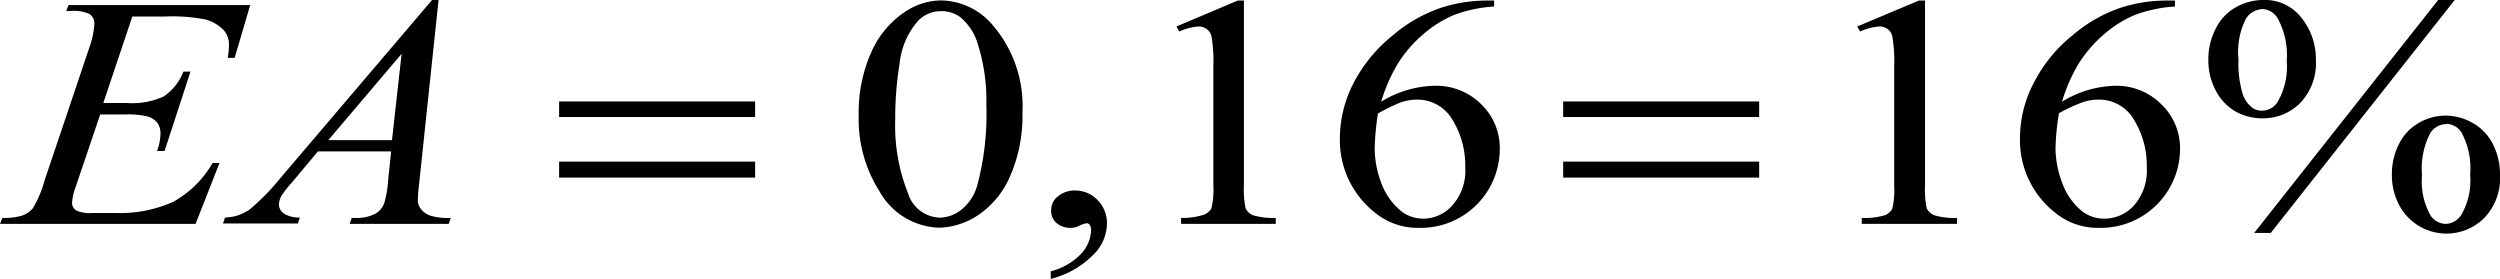 <svg xmlns="http://www.w3.org/2000/svg" xmlns:xlink="http://www.w3.org/1999/xlink" viewBox="0 0 176.66 19.71"><defs><style>.cls-1{fill:none;}.cls-2{clip-path:url(#clip-path);}.cls-3{clip-path:url(#clip-path-2);}</style><clipPath id="clip-path" transform="translate(-4.54 -5.83)"><rect class="cls-1" width="186.59" height="30.88"/></clipPath><clipPath id="clip-path-2" transform="translate(-4.54 -5.83)"><polygon class="cls-1" points="0.24 31.38 187.09 31.38 187.09 0.24 0.24 0.24 0.24 31.38 0.24 31.38"/></clipPath></defs><title>p7f2</title><g id="Capa_2" data-name="Capa 2"><g id="Capa_1-2" data-name="Capa 1"><g class="cls-3"><path d="M65.22,14a10.43,10.43,0,0,1,.92-4.55,6.61,6.61,0,0,1,2.45-2.85,4.64,4.64,0,0,1,2.46-.74,4.87,4.87,0,0,1,3.69,1.81,8.73,8.73,0,0,1,2.05,6.09,10.57,10.57,0,0,1-.9,4.58,6.24,6.24,0,0,1-2.29,2.73,5.22,5.22,0,0,1-2.68.85,5,5,0,0,1-4.26-2.62A9.44,9.44,0,0,1,65.22,14Zm2.58.29a12.88,12.88,0,0,0,.91,5.21A2.42,2.42,0,0,0,71,21.21a2.53,2.53,0,0,0,1.47-.56,3.35,3.35,0,0,0,1.16-1.85,19.39,19.39,0,0,0,.61-5.53,13.28,13.28,0,0,0-.63-4.41A3.83,3.83,0,0,0,72.34,7,2.24,2.24,0,0,0,71,6.62a2.2,2.2,0,0,0-1.6.7,5.4,5.4,0,0,0-1.29,3A24,24,0,0,0,67.8,14.3Z" transform="translate(-4.54 -5.83)"/><path d="M78.79,25.54V25a4.47,4.47,0,0,0,2.11-1.2,2.53,2.53,0,0,0,.74-1.73.62.62,0,0,0-.11-.37.32.32,0,0,0-.19-.1,2.11,2.11,0,0,0-.63.23,1.24,1.24,0,0,1-.5.1,1.52,1.52,0,0,1-1-.33,1.12,1.12,0,0,1-.39-.91,1.21,1.21,0,0,1,.5-1,1.84,1.84,0,0,1,1.21-.4,2.18,2.18,0,0,1,1.55.66,2.3,2.3,0,0,1,.68,1.74,3.14,3.14,0,0,1-1,2.18A6.46,6.46,0,0,1,78.79,25.54Z" transform="translate(-4.54 -5.83)"/><path d="M87.67,7.7,92,5.87h.44V18.93a6.36,6.36,0,0,0,.12,1.62,1,1,0,0,0,.52.49,5.1,5.1,0,0,0,1.61.19v.42H88v-.42A5,5,0,0,0,89.62,21a1.05,1.05,0,0,0,.52-.44,5.6,5.6,0,0,0,.14-1.67V10.58a10.55,10.55,0,0,0-.13-2.17.88.88,0,0,0-.34-.53,1,1,0,0,0-.58-.18,3.86,3.86,0,0,0-1.36.36Z" transform="translate(-4.54 -5.83)"/><path d="M110.12,5.87v.42a9.83,9.83,0,0,0-2.84.6,8.13,8.13,0,0,0-2.18,1.37,9.06,9.06,0,0,0-1.78,2.06,11.61,11.61,0,0,0-1.18,2.7A7.42,7.42,0,0,1,106,11.89a4.48,4.48,0,0,1,3.18,1.28,4.3,4.3,0,0,1,1.34,3.28,5.58,5.58,0,0,1-5.68,5.48,4.74,4.74,0,0,1-3.11-1.05,6.52,6.52,0,0,1-2.51-5.29,8.53,8.53,0,0,1,1-3.95,10.53,10.53,0,0,1,2.75-3.32,10.37,10.37,0,0,1,3.43-1.95,10.53,10.53,0,0,1,3-.5Zm-8.21,8a18.25,18.25,0,0,0-.23,2.49,7,7,0,0,0,.46,2.38,4.63,4.63,0,0,0,1.4,2,2.52,2.52,0,0,0,1.63.54,2.75,2.75,0,0,0,2-.94,3.65,3.65,0,0,0,.91-2.67,6.17,6.17,0,0,0-.9-3.37,2.86,2.86,0,0,0-2.55-1.43,3.58,3.58,0,0,0-1.07.18A12.76,12.76,0,0,0,101.91,13.85Z" transform="translate(-4.54 -5.83)"/><path d="M135.78,7.7l4.35-1.83h.44V18.93a6.36,6.36,0,0,0,.12,1.62,1,1,0,0,0,.53.49,5.06,5.06,0,0,0,1.61.19v.42H136.1v-.42a5,5,0,0,0,1.63-.19,1.05,1.05,0,0,0,.52-.44,5.6,5.6,0,0,0,.14-1.67V10.58a10.55,10.55,0,0,0-.13-2.17.84.84,0,0,0-.34-.53.93.93,0,0,0-.58-.18,3.86,3.86,0,0,0-1.36.36Z" transform="translate(-4.54 -5.83)"/><path d="M158.23,5.87v.42a9.83,9.83,0,0,0-2.84.6,8.13,8.13,0,0,0-2.18,1.37,9.32,9.32,0,0,0-1.78,2.06,11.61,11.61,0,0,0-1.18,2.7,7.44,7.44,0,0,1,3.81-1.13,4.47,4.47,0,0,1,3.18,1.28,4.31,4.31,0,0,1,1.35,3.28,5.6,5.6,0,0,1-5.69,5.48,4.74,4.74,0,0,1-3.11-1.05,6.52,6.52,0,0,1-2.51-5.29,8.42,8.42,0,0,1,1-3.95A10.27,10.27,0,0,1,151,8.32a10.24,10.24,0,0,1,3.42-1.95,10.54,10.54,0,0,1,3.05-.5Zm-8.2,8a17,17,0,0,0-.24,2.49,7.06,7.06,0,0,0,.47,2.38,4.53,4.53,0,0,0,1.39,2,2.52,2.52,0,0,0,1.63.54,2.79,2.79,0,0,0,2.06-.94,3.69,3.69,0,0,0,.9-2.67,6.17,6.17,0,0,0-.9-3.37,2.84,2.84,0,0,0-2.54-1.43,3.59,3.59,0,0,0-1.08.18A12.21,12.21,0,0,0,150,13.85Z" transform="translate(-4.54 -5.83)"/><path d="M164.43,5.83a3.27,3.27,0,0,1,2.76,1.28,4.65,4.65,0,0,1,1,2.93,4.08,4.08,0,0,1-1.11,3.07,3.68,3.68,0,0,1-2.66,1.08,3.81,3.81,0,0,1-1.92-.49,3.62,3.62,0,0,1-1.39-1.48,4.53,4.53,0,0,1-.52-2.18,4.67,4.67,0,0,1,.53-2.2,3.46,3.46,0,0,1,1.44-1.51A3.92,3.92,0,0,1,164.43,5.83Zm0,.64a1.47,1.47,0,0,0-1.19.69,5.21,5.21,0,0,0-.52,2.87,7.56,7.56,0,0,0,.29,2.42,2,2,0,0,0,.7,1,1.08,1.08,0,0,0,.68.2,1.31,1.31,0,0,0,1.08-.59,5,5,0,0,0,.66-2.93,5.38,5.38,0,0,0-.64-3A1.29,1.29,0,0,0,164.39,6.47ZM178,5.83,165,22.29h-1.17l13-16.46ZM177.38,14a3.85,3.85,0,0,1,1.87.51A3.51,3.51,0,0,1,180.69,16a4.65,4.65,0,0,1,.51,2.16,4.07,4.07,0,0,1-1.12,3.08,3.78,3.78,0,0,1-6-.91,4.52,4.52,0,0,1-.52-2.17,4.72,4.72,0,0,1,.52-2.19,3.47,3.47,0,0,1,1.43-1.48A3.74,3.74,0,0,1,177.38,14Zm0,.6a1.37,1.37,0,0,0-1.1.62,5.46,5.46,0,0,0-.59,3,4.89,4.89,0,0,0,.61,2.85,1.32,1.32,0,0,0,1.08.58,1.36,1.36,0,0,0,1.08-.63,4.85,4.85,0,0,0,.63-2.86,5.26,5.26,0,0,0-.63-3A1.32,1.32,0,0,0,177.4,14.58Z" transform="translate(-4.54 -5.83)"/><path d="M13.89,7l-2.05,6.11h1.68a5.34,5.34,0,0,0,2.6-.47,3.75,3.75,0,0,0,1.38-1.75H18l-1.83,5.61h-.53a3.84,3.84,0,0,0,.24-1.21,1.28,1.28,0,0,0-.23-.79,1.4,1.4,0,0,0-.64-.43,5.94,5.94,0,0,0-1.69-.15h-1.7L9.88,19.06a3.81,3.81,0,0,0-.25,1.13.65.65,0,0,0,.33.53,2.44,2.44,0,0,0,1.12.16h1.58a9.18,9.18,0,0,0,4.12-.79,7.25,7.25,0,0,0,2.78-2.74h.49l-1.69,4.3H4.54l.17-.42a4.71,4.71,0,0,0,1.38-.16,1.77,1.77,0,0,0,.77-.52,7.91,7.91,0,0,0,.84-2l3.14-9.32a6,6,0,0,0,.37-1.73.8.8,0,0,0-.35-.68A2.63,2.63,0,0,0,9.5,6.61H9.22l.16-.42H22.22l-1.1,3.73h-.49A5.44,5.44,0,0,0,20.72,9a1.55,1.55,0,0,0-.34-1,2.78,2.78,0,0,0-1.31-.79A12,12,0,0,0,16.16,7Z" transform="translate(-4.54 -5.83)"/><path d="M35.53,5.83,34.17,18.7c-.07.6-.1,1-.1,1.18a1,1,0,0,0,.2.7,1.45,1.45,0,0,0,.68.49,4.41,4.41,0,0,0,1.44.16l-.14.42h-7l.15-.42h.3a2.76,2.76,0,0,0,1.4-.32,1.4,1.4,0,0,0,.59-.72,7.51,7.51,0,0,0,.28-1.66l.21-2H27L25.19,18.7a6.94,6.94,0,0,0-.78,1,1.42,1.42,0,0,0-.16.59.79.79,0,0,0,.35.63,2,2,0,0,0,1.13.28l-.14.42H20.3l.14-.42a3.13,3.13,0,0,0,1.73-.56,15.9,15.9,0,0,0,2.22-2.27L35.07,5.83Zm-2.61,3.8-5.18,6.1h4.5Z" transform="translate(-4.54 -5.83)"/><path d="M44.05,13H57.9v1.1H44.05Zm0,4.25H57.9v1.13H44.05Z" transform="translate(-4.54 -5.83)"/><path d="M115,13h13.85v1.1H115Zm0,4.25h13.85v1.13H115Z" transform="translate(-4.54 -5.83)"/></g></g></g></svg>